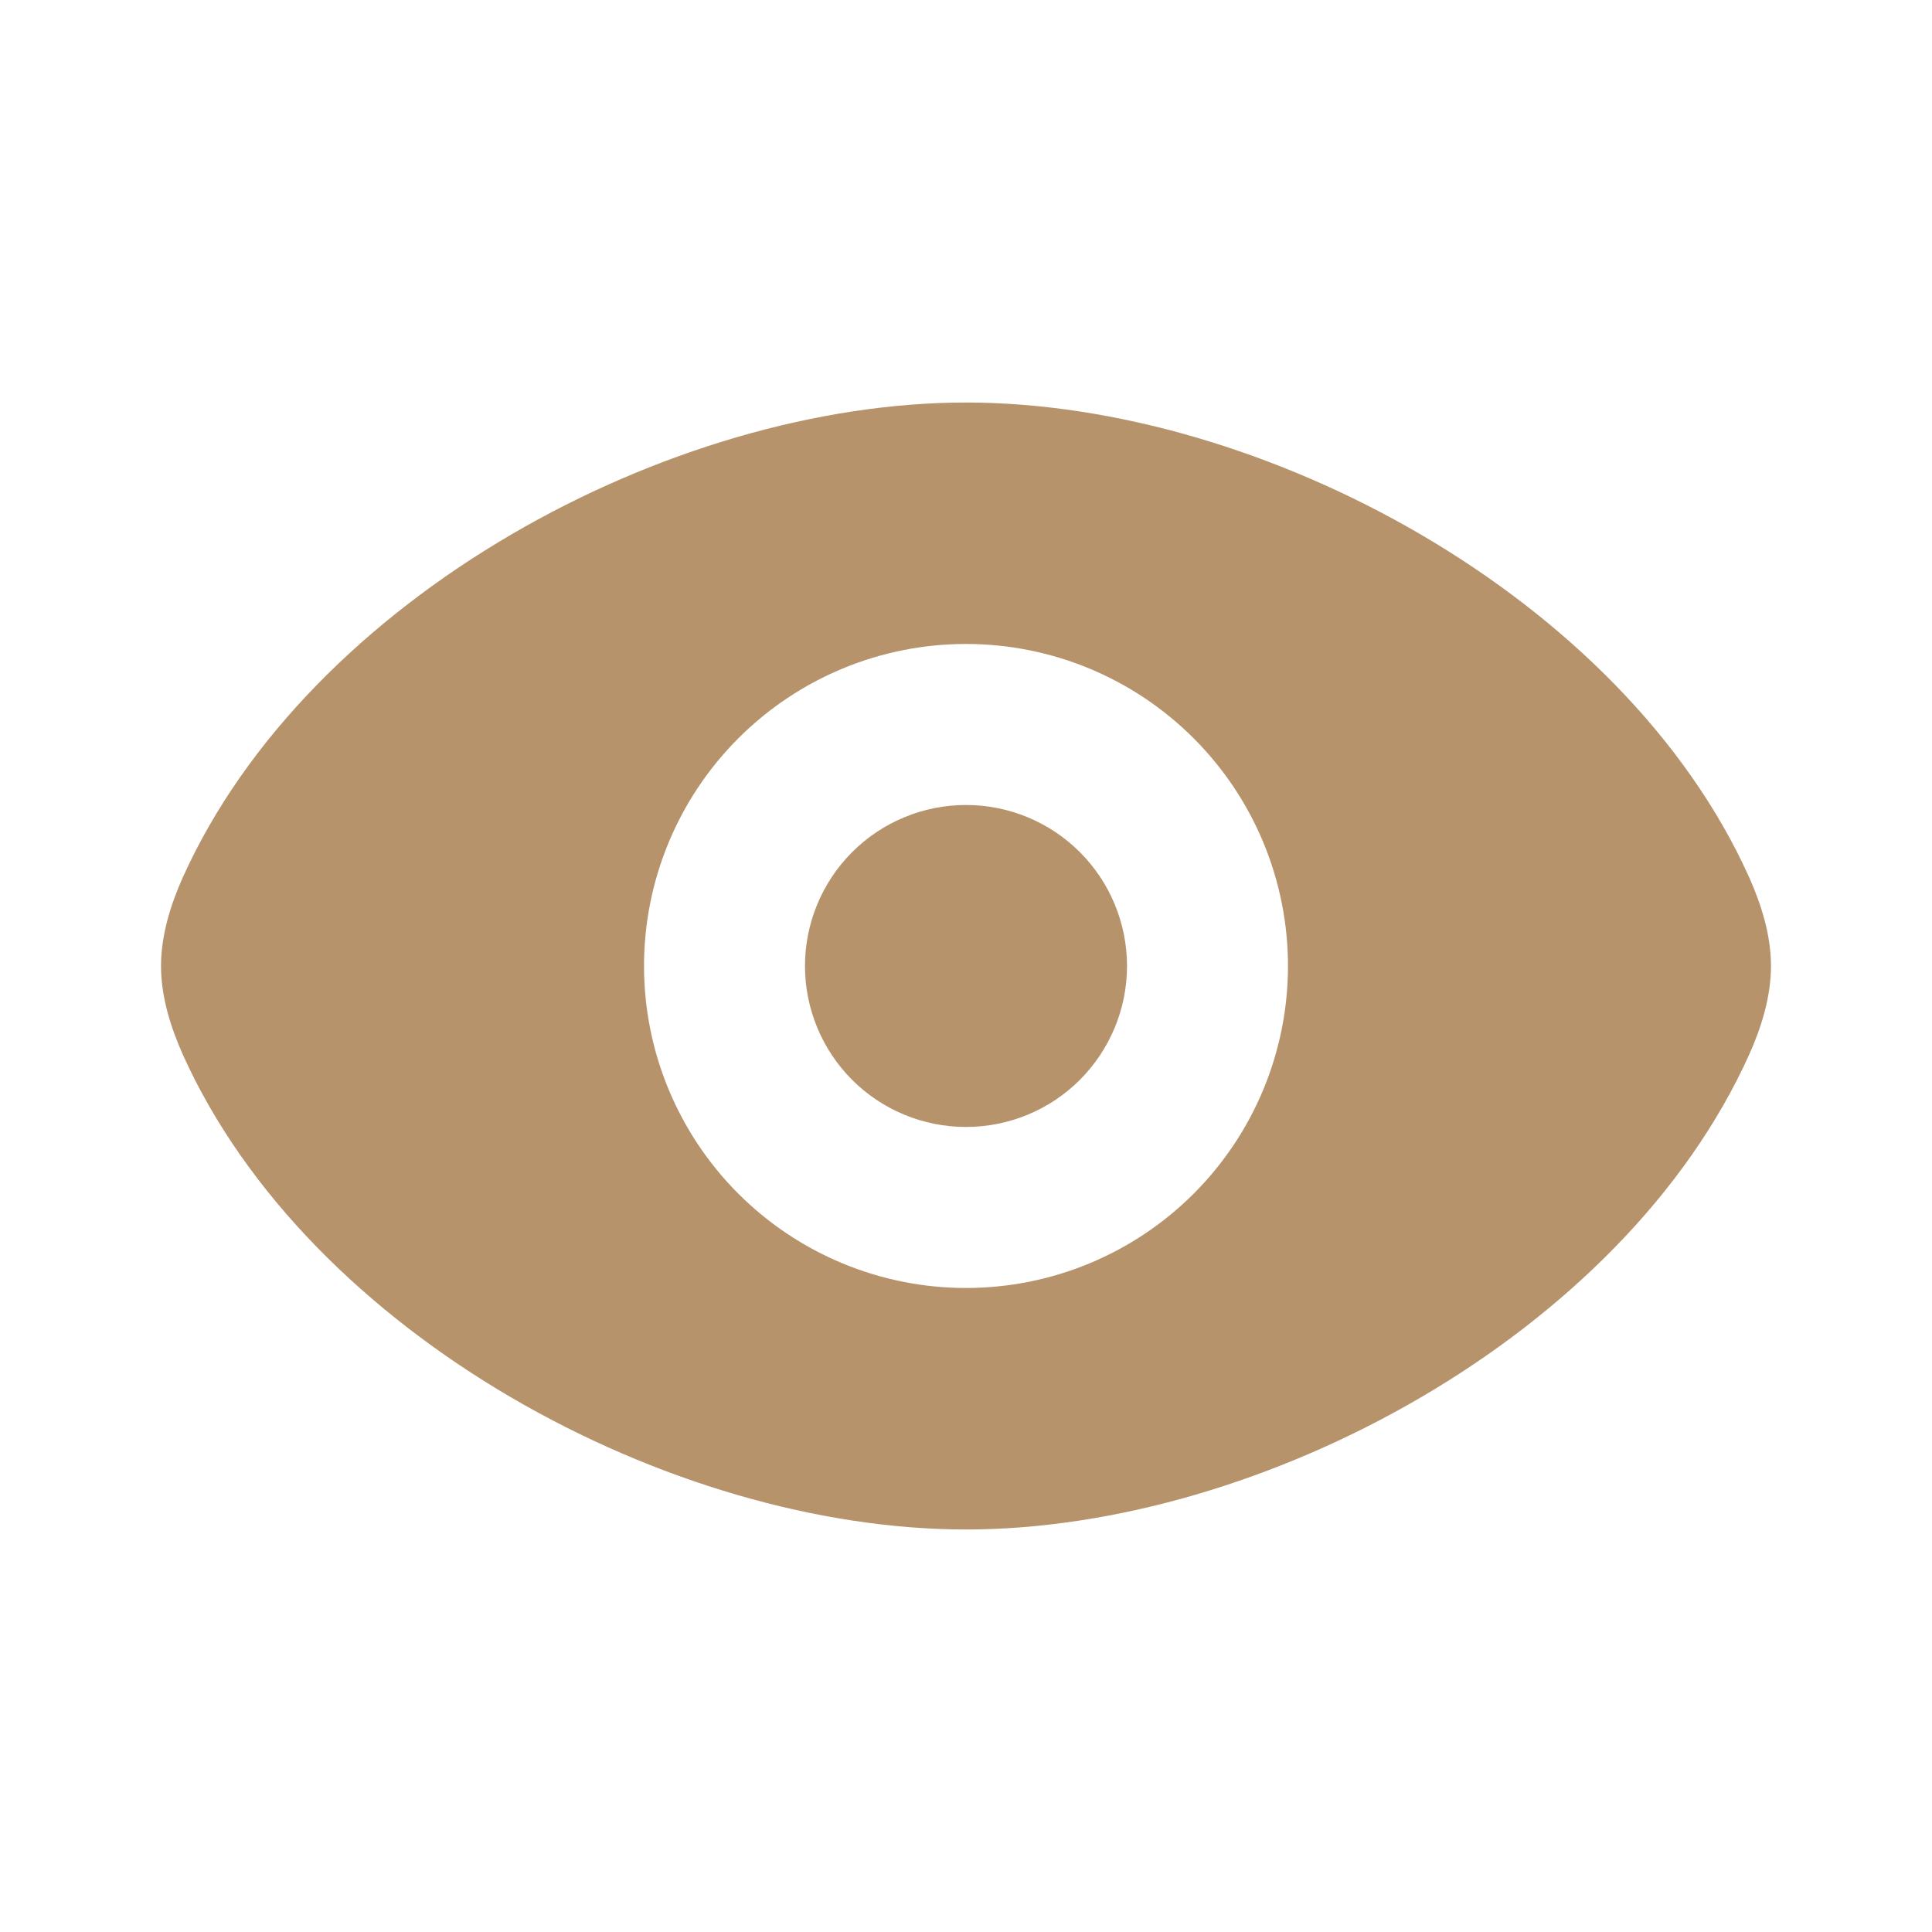 <?xml version="1.0" encoding="UTF-8"?> <svg xmlns="http://www.w3.org/2000/svg" width="32" height="32" viewBox="0 0 32 32" fill="none"><g clip-path="url(#clip0_263_460)"><path d="M16 6.667C20.905 6.667 26.883 9.889 28.973 14.534C29.168 14.972 29.333 15.481 29.333 16C29.333 16.517 29.169 17.028 28.973 17.465C26.881 22.11 20.904 25.333 16 25.333C11.095 25.333 5.117 22.11 3.027 17.465C2.832 17.026 2.667 16.518 2.667 16C2.667 15.482 2.831 14.972 3.027 14.534C5.119 9.889 11.096 6.667 16 6.667ZM16 10.666C14.585 10.666 13.229 11.228 12.229 12.229C11.229 13.229 10.667 14.585 10.667 16C10.667 17.414 11.229 18.771 12.229 19.771C13.229 20.771 14.585 21.333 16 21.333C17.415 21.333 18.771 20.771 19.771 19.771C20.771 18.771 21.333 17.414 21.333 16C21.333 14.585 20.771 13.229 19.771 12.229C18.771 11.228 17.415 10.666 16 10.666ZM16 13.333C16.707 13.333 17.386 13.614 17.886 14.114C18.386 14.614 18.667 15.293 18.667 16C18.667 16.707 18.386 17.385 17.886 17.886C17.386 18.386 16.707 18.666 16 18.666C15.293 18.666 14.614 18.386 14.114 17.886C13.614 17.385 13.333 16.707 13.333 16C13.333 15.293 13.614 14.614 14.114 14.114C14.614 13.614 15.293 13.333 16 13.333Z" fill="#B7936C"></path></g><defs><clipPath id="clip0_263_460"><rect width="32" height="32" fill="white"></rect></clipPath></defs></svg> 